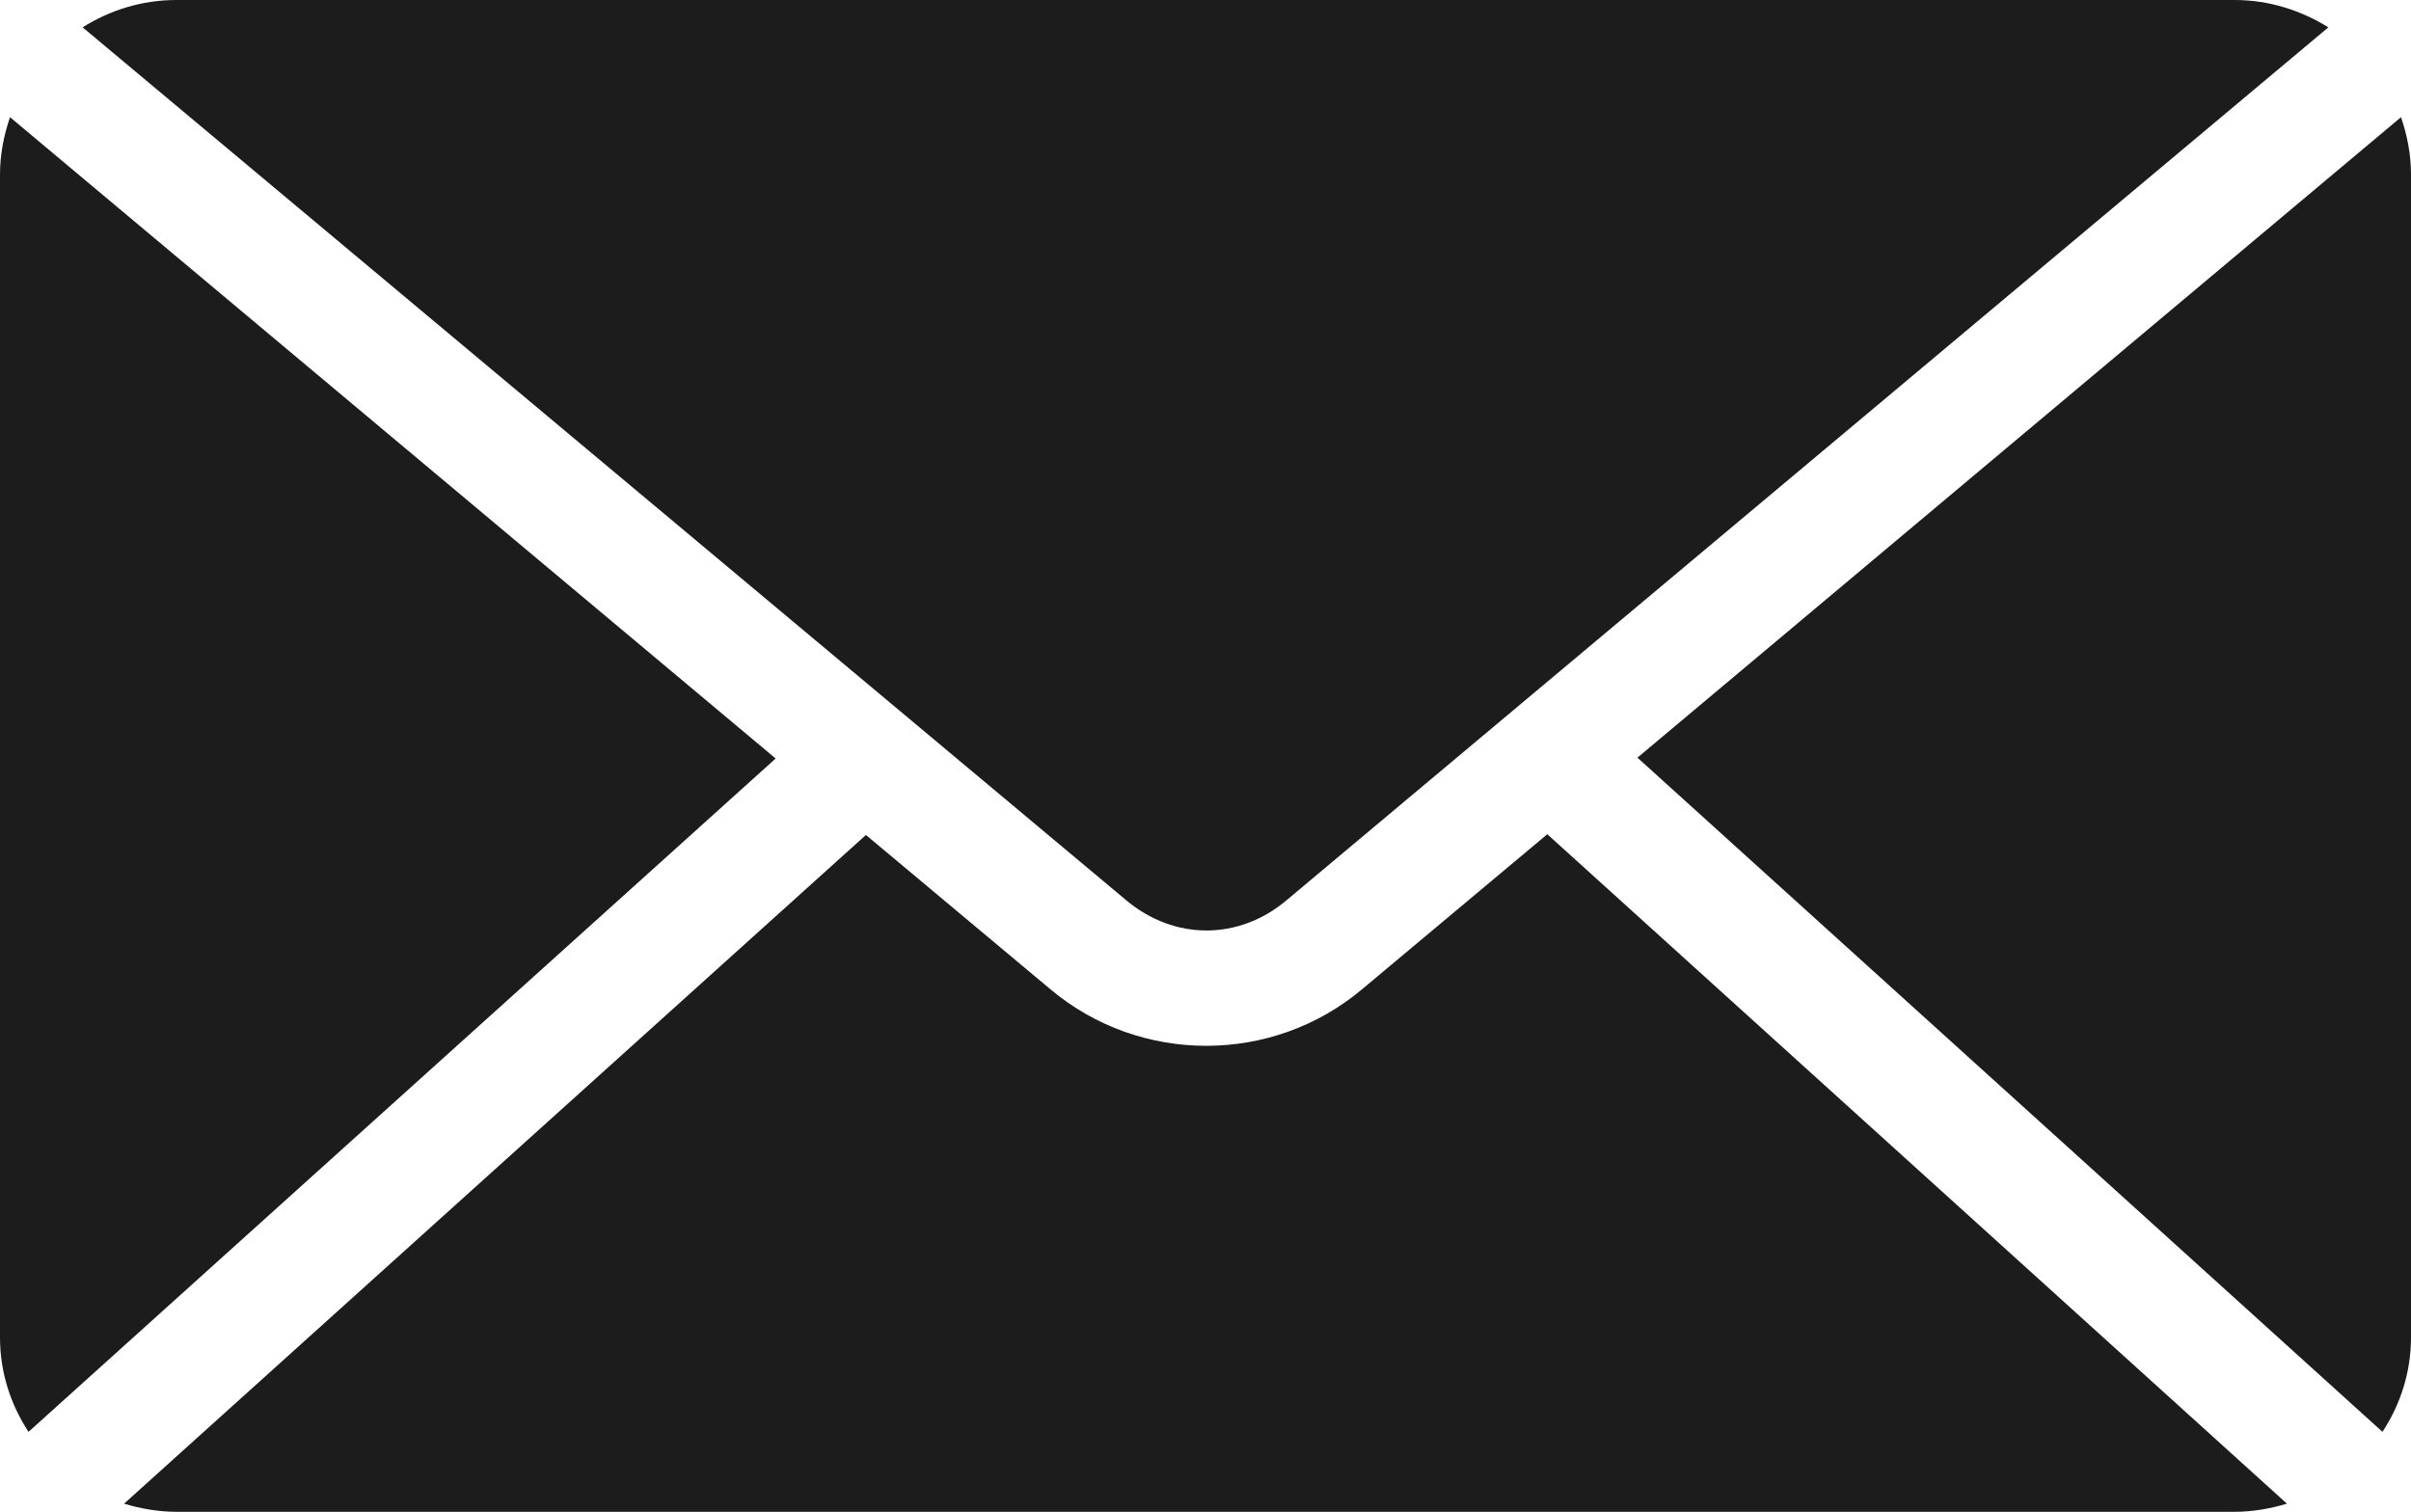 <?xml version="1.0" encoding="utf-8"?>
<svg xmlns="http://www.w3.org/2000/svg" fill="none" height="100%" overflow="visible" preserveAspectRatio="none" style="display: block;" viewBox="0 0 59 37" width="100%">
<g clip-path="url(#clip0_0_4089)" id="Layer_1">
<path d="M4.317 0C3.468 0 2.691 0.249 2.022 0.669L27.564 22.036C28.737 23.018 30.313 23.018 31.479 22.036L56.978 0.669C56.309 0.256 55.532 0 54.683 0H4.317ZM0.245 2.868C0.094 3.309 0 3.778 0 4.269V32.731C0 33.585 0.259 34.374 0.698 35.043L18.981 18.564L0.245 2.868ZM58.755 2.868L40.07 18.543L58.302 35.043C58.741 34.374 59 33.585 59 32.731V4.269C59 3.778 58.907 3.309 58.755 2.868ZM37.868 20.414L33.328 24.214C31.133 26.056 27.903 26.056 25.708 24.214L21.19 20.435L3.036 36.801C3.439 36.922 3.871 37 4.317 37H54.683C55.129 37 55.561 36.922 55.964 36.801L37.861 20.414H37.868Z" fill="#1C1C1C" id="Vector"/>
</g>
<defs>
<clipPath id="clip0_0_4089">
<rect fill="white" height="37" width="59"/>
</clipPath>
</defs>
</svg>